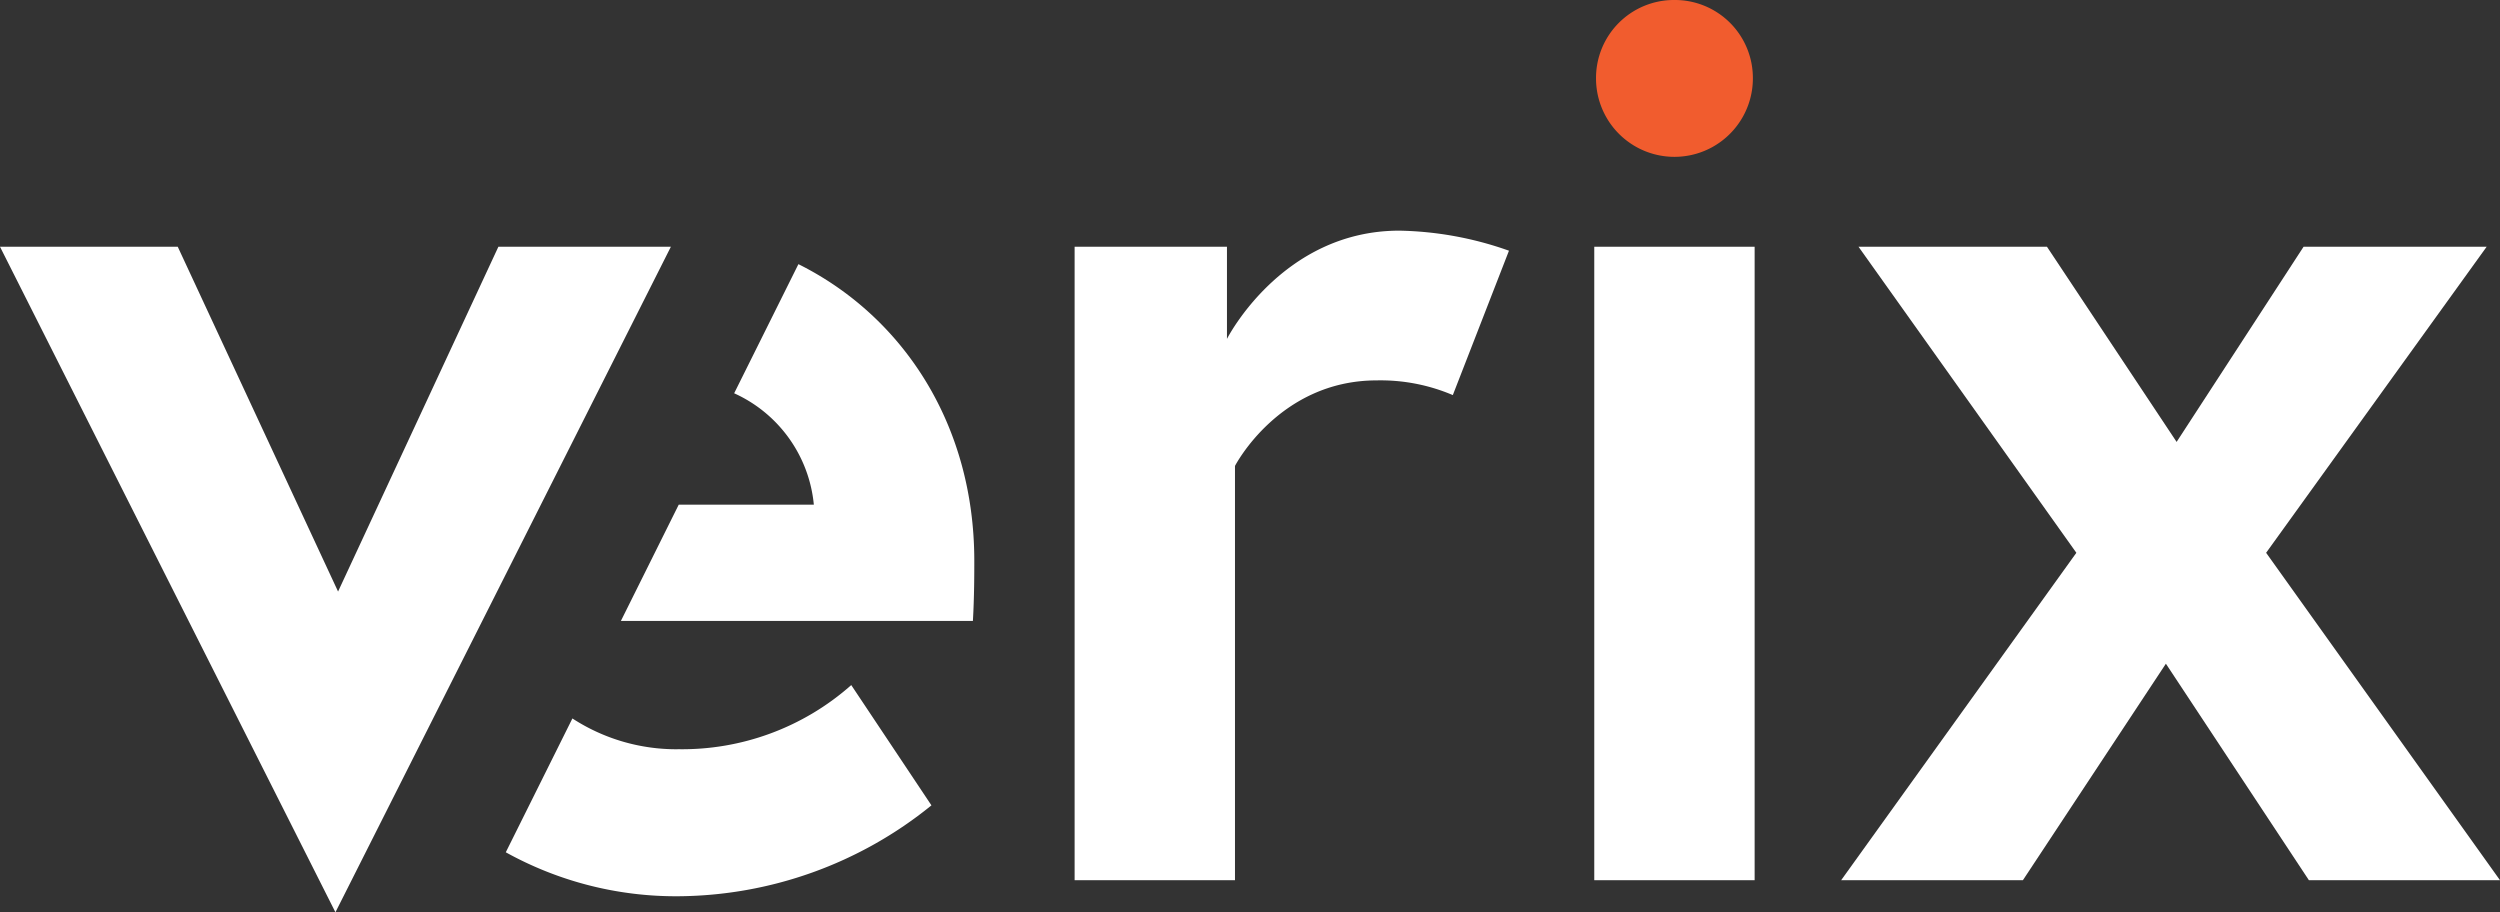 <svg xmlns="http://www.w3.org/2000/svg" xmlns:xlink="http://www.w3.org/1999/xlink" width="179.327" height="65.438" viewBox="0 0 179.327 65.438"><rect x="0" y="0" width="179.327" height="65.438" fill="#333333" stroke="none"/><defs><clipPath id="a"><rect width="179.327" height="65.438" fill="none"/></clipPath></defs><g clip-path="url(#a)"><path d="M140.131,54.214l-4.607,9.258a9.784,9.784,0,0,1,5.715,7.99h-9.691L127.4,79.8h25.249c.1-1.726.1-3.451.1-4.314,0-9.86-5.19-17.573-12.612-21.274" transform="translate(-82.862 -35.262)" fill="#fff"/><path d="M116.1,145.175a13.666,13.666,0,0,1-7.544-2.209l-4.778,9.6A25.158,25.158,0,0,0,116.1,155.72,29.1,29.1,0,0,0,134.31,149.2l-5.752-8.628a18.286,18.286,0,0,1-12.462,4.6" transform="translate(-67.497 -91.431)" fill="#fff"/><path d="M12.75,50.629l11.5,24.733,11.5-24.733H48.123L24.061,98.368,0,50.629Z" transform="translate(0 -32.93)" fill="#fff"/><path d="M251.655,48.777,247.629,59.13a13.216,13.216,0,0,0-5.464-1.054c-7,0-10.162,6.136-10.162,6.136V93.928H220.5V48.489h10.928V55.1s3.93-7.765,12.366-7.765a24.73,24.73,0,0,1,7.861,1.438" transform="translate(-143.417 -30.79)" fill="#fff"/><path d="M333.116,0a5.592,5.592,0,0,1,5.625,5.625,5.625,5.625,0,1,1-11.251,0A5.592,5.592,0,0,1,333.116,0" transform="translate(-213.006)" fill="#f15c2e"/><rect width="11.503" height="45.439" transform="translate(114.358 17.699)" fill="#fff"/><path d="M379.032,50.629h13.517l9.3,14,9.107-14h13.133L408.27,72.582l16.776,23.486H411.338L401.08,80.538l-10.257,15.53H377.786l16.872-23.486Z" transform="translate(-245.719 -32.93)" fill="#fff"/></g></svg>
